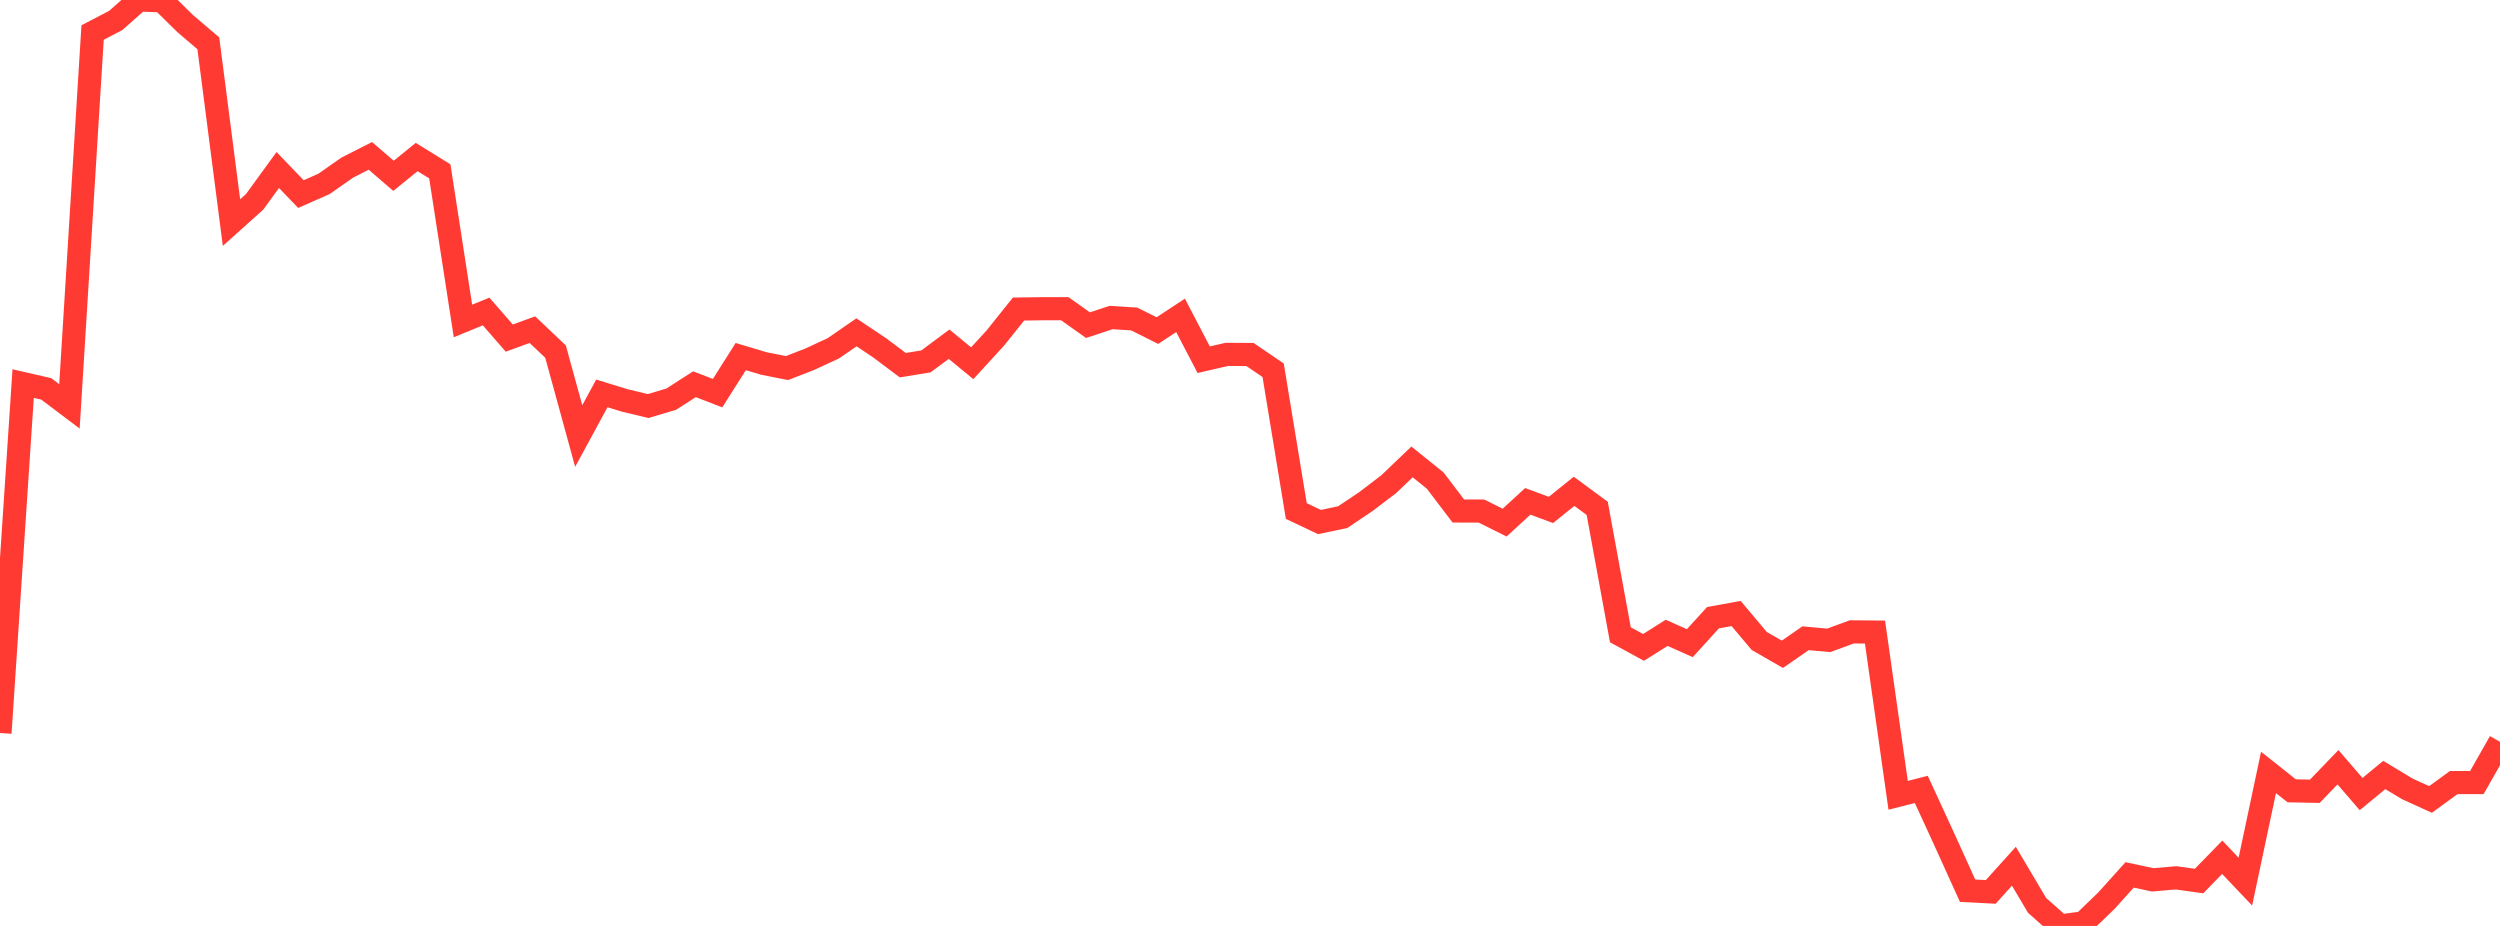 <?xml version="1.0" standalone="no"?>
<!DOCTYPE svg PUBLIC "-//W3C//DTD SVG 1.1//EN" "http://www.w3.org/Graphics/SVG/1.1/DTD/svg11.dtd">

<svg width="135" height="50" viewBox="0 0 135 50" preserveAspectRatio="none" 
  xmlns="http://www.w3.org/2000/svg"
  xmlns:xlink="http://www.w3.org/1999/xlink">


<polyline points="0.0, 39.583 1.25, 20.713 2.5, 21.001 3.75, 21.944 5.0, 1.757 6.25, 1.104 7.5, 0.0 8.75, 0.044 10.0, 1.273 11.25, 2.339 12.5, 12.02 13.75, 10.899 15.0, 9.18 16.25, 10.481 17.5, 9.928 18.75, 9.052 20.0, 8.417 21.25, 9.495 22.5, 8.48 23.75, 9.253 25.0, 17.332 26.25, 16.82 27.5, 18.257 28.75, 17.802 30.0, 18.987 31.25, 23.546 32.5, 21.244 33.75, 21.628 35.0, 21.927 36.25, 21.553 37.5, 20.749 38.75, 21.23 40.0, 19.255 41.25, 19.629 42.5, 19.876 43.75, 19.388 45.0, 18.808 46.25, 17.946 47.5, 18.782 48.75, 19.72 50.0, 19.516 51.25, 18.587 52.5, 19.615 53.75, 18.251 55.0, 16.689 56.25, 16.671 57.5, 16.671 58.75, 17.558 60.0, 17.146 61.25, 17.227 62.5, 17.852 63.75, 17.029 65.0, 19.425 66.25, 19.136 67.5, 19.143 68.75, 19.994 70.0, 27.595 71.25, 28.189 72.5, 27.928 73.75, 27.091 75.0, 26.139 76.25, 24.944 77.5, 25.95 78.75, 27.593 80.0, 27.598 81.25, 28.221 82.5, 27.073 83.75, 27.536 85.0, 26.531 86.25, 27.452 87.5, 34.277 88.75, 34.96 90.0, 34.173 91.25, 34.731 92.5, 33.357 93.75, 33.129 95.0, 34.613 96.25, 35.331 97.5, 34.465 98.75, 34.579 100.0, 34.121 101.25, 34.132 102.5, 42.947 103.75, 42.627 105.0, 45.342 106.25, 48.099 107.5, 48.163 108.75, 46.776 110.0, 48.887 111.25, 50.0 112.5, 49.836 113.75, 48.633 115.0, 47.244 116.25, 47.512 117.5, 47.403 118.75, 47.576 120.0, 46.292 121.25, 47.608 122.5, 41.711 123.75, 42.703 125.0, 42.729 126.25, 41.43 127.5, 42.88 128.75, 41.849 130.0, 42.602 131.25, 43.171 132.5, 42.259 133.75, 42.259 135.0, 40.059" fill="none" stroke="#ff3a33" stroke-width="1.25"/>

</svg>